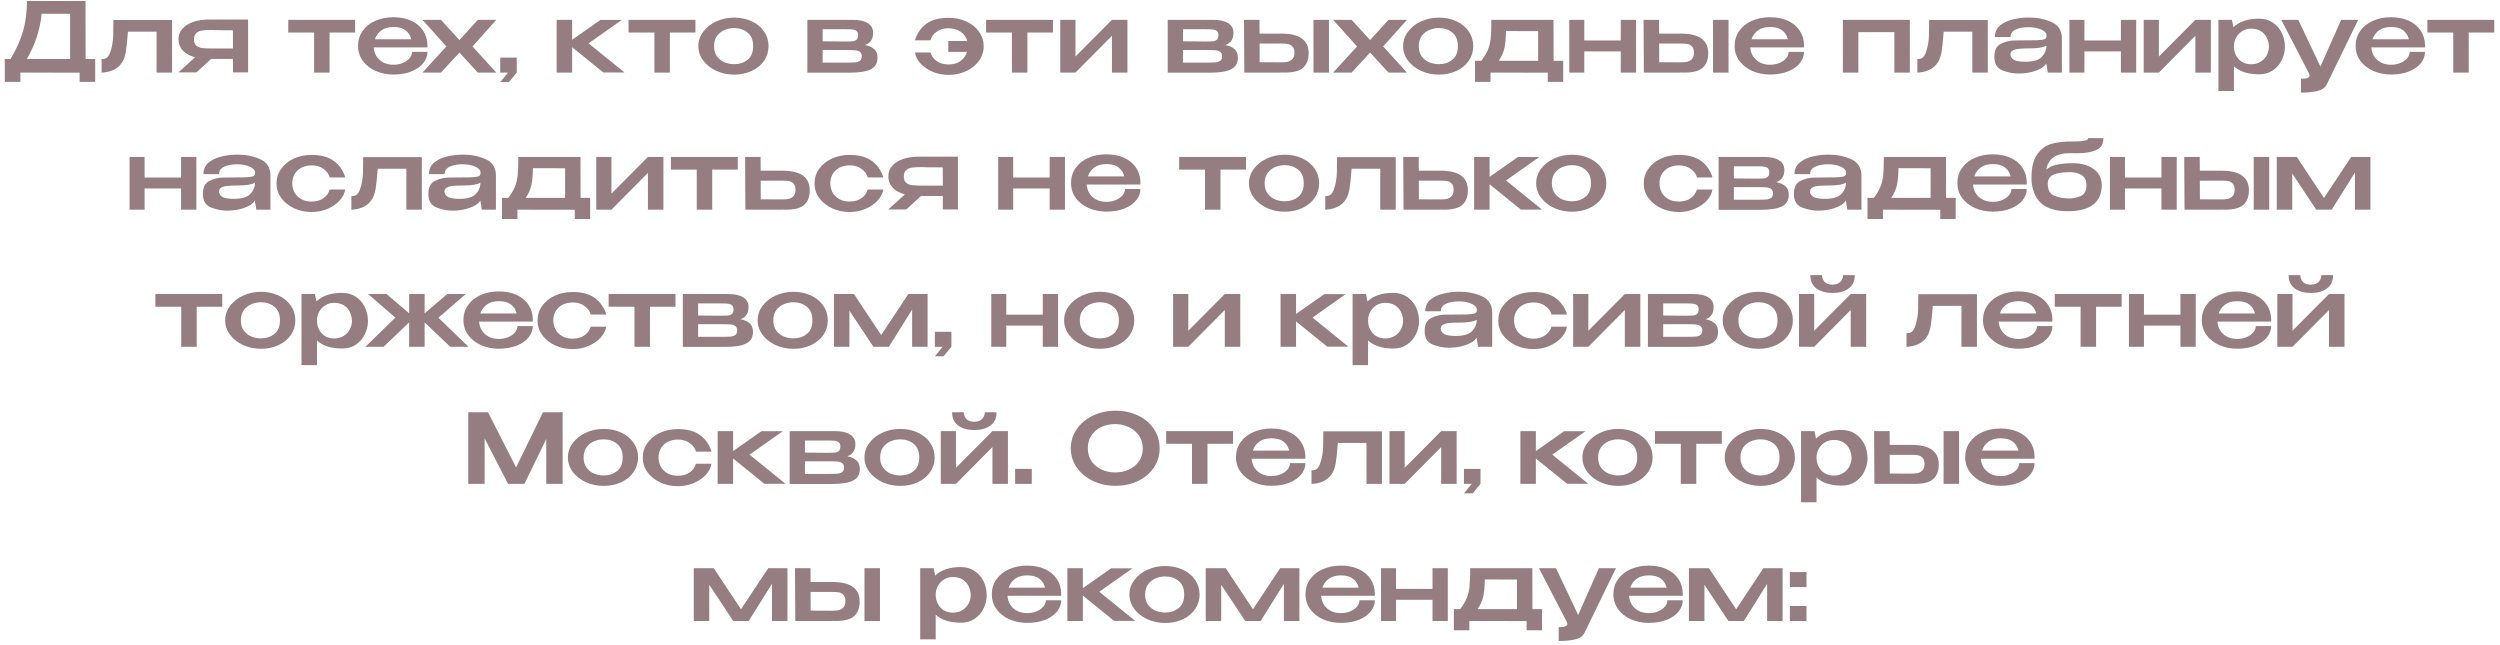 <?xml version="1.0" encoding="UTF-8"?> <svg xmlns="http://www.w3.org/2000/svg" width="310" height="80" viewBox="0 0 310 80" fill="none"><path d="M10.616 7.32H11.803V10.152H9.871V9.012L2.527 9V10.152H0.595V7.32H1.303C2.007 6.152 2.523 5.008 2.851 3.888C3.179 2.768 3.343 1.512 3.343 0.12H10.604L10.616 7.32ZM5.167 1.704C5.063 2.736 4.855 3.712 4.543 4.632C4.239 5.544 3.835 6.44 3.331 7.32H8.695V1.716L5.167 1.704ZM21.335 2.484V9H19.415V3.924H15.863C15.775 5.092 15.687 5.928 15.599 6.432C15.511 6.936 15.371 7.352 15.179 7.68C14.923 8.088 14.603 8.392 14.219 8.592C13.835 8.784 13.467 8.904 13.115 8.952C12.771 9 12.599 9.016 12.599 9V7.32C12.895 7.32 13.115 7.26 13.259 7.14C13.403 7.02 13.527 6.836 13.631 6.588C13.775 6.188 13.875 5.812 13.931 5.46C13.995 5.108 14.031 4.74 14.039 4.356C14.055 3.964 14.063 3.34 14.063 2.484H21.335ZM30.763 8.976H28.891V7.308H26.179L24.355 8.976H22.123L24.187 7.104C23.539 6.928 23.035 6.652 22.675 6.276C22.315 5.892 22.135 5.424 22.135 4.872V4.824C22.135 4.352 22.291 3.936 22.603 3.576C22.923 3.208 23.367 2.924 23.935 2.724C24.511 2.524 25.171 2.424 25.915 2.424H30.763V8.976ZM26.275 3.72C25.763 3.72 25.363 3.74 25.075 3.78C24.787 3.82 24.543 3.928 24.343 4.104C24.151 4.272 24.055 4.54 24.055 4.908C24.055 5.252 24.151 5.504 24.343 5.664C24.543 5.824 24.787 5.924 25.075 5.964C25.363 5.996 25.763 6.012 26.275 6.012H26.299H28.891L28.879 3.756C27.655 3.756 26.899 3.748 26.611 3.732C26.547 3.724 26.435 3.72 26.275 3.72ZM44.035 2.46V4.032H40.867V9H38.947V4.032H35.743V2.46H44.035ZM53.003 5.88H46.343C46.367 6.264 46.475 6.62 46.667 6.948C46.859 7.268 47.135 7.528 47.495 7.728C47.855 7.928 48.291 8.028 48.803 8.028C49.227 8.028 49.615 7.952 49.967 7.8C50.319 7.648 50.595 7.452 50.795 7.212C50.995 6.964 51.095 6.704 51.095 6.432H53.003C53.003 6.92 52.835 7.38 52.499 7.812C52.171 8.236 51.687 8.58 51.047 8.844C50.407 9.108 49.651 9.24 48.779 9.24C47.987 9.24 47.255 9.092 46.583 8.796C45.919 8.5 45.387 8.084 44.987 7.548C44.595 7.004 44.399 6.384 44.399 5.688C44.399 4.984 44.591 4.364 44.975 3.828C45.359 3.284 45.883 2.868 46.547 2.58C47.219 2.284 47.963 2.136 48.779 2.136C49.619 2.136 50.355 2.28 50.987 2.568C51.619 2.856 52.111 3.264 52.463 3.792C52.815 4.312 52.995 4.924 53.003 5.628V5.688H53.015H53.003V5.88ZM48.803 3.348C48.171 3.348 47.667 3.488 47.291 3.768C46.915 4.04 46.647 4.408 46.487 4.872H50.999C50.887 4.408 50.655 4.04 50.303 3.768C49.951 3.488 49.451 3.348 48.803 3.348ZM59.25 2.46H61.542L58.59 5.76L61.542 9H59.25L56.97 6.516L54.678 9H52.386L55.35 5.76L52.386 2.46H54.678L56.97 4.968L59.25 2.46ZM62.028 9V7.14H64.08V9L63.108 10.176H62.028L63 9H62.028ZM72.985 5.376L77.437 8.988H74.821L70.945 5.856V9H69.025V2.46H70.945V4.932L74.449 2.472H77.101L72.985 5.376ZM86.234 2.46V4.032H83.066V9H81.146V4.032H77.942V2.46H86.234ZM91.026 2.184C91.835 2.184 92.562 2.336 93.21 2.64C93.867 2.944 94.379 3.368 94.746 3.912C95.115 4.448 95.299 5.052 95.299 5.724C95.299 6.388 95.115 6.992 94.746 7.536C94.379 8.072 93.867 8.492 93.21 8.796C92.562 9.1 91.835 9.252 91.026 9.252C90.251 9.252 89.522 9.1 88.843 8.796C88.162 8.484 87.618 8.06 87.21 7.524C86.802 6.98 86.599 6.38 86.599 5.724C86.599 5.06 86.802 4.46 87.21 3.924C87.618 3.38 88.159 2.956 88.831 2.652C89.51 2.34 90.243 2.184 91.026 2.184ZM91.038 7.956C91.695 7.956 92.251 7.772 92.707 7.404C93.162 7.036 93.391 6.476 93.391 5.724C93.391 4.972 93.162 4.412 92.707 4.044C92.251 3.668 91.695 3.48 91.038 3.48C90.623 3.48 90.222 3.56 89.838 3.72C89.463 3.88 89.15 4.128 88.903 4.464C88.662 4.8 88.543 5.22 88.543 5.724C88.543 6.228 88.662 6.648 88.903 6.984C89.15 7.32 89.463 7.568 89.838 7.728C90.222 7.88 90.623 7.956 91.038 7.956ZM102.01 6.732C102.002 6.796 101.998 6.888 101.998 7.008L102.01 6.732ZM107.254 5.58C107.774 5.684 108.162 5.86 108.418 6.108C108.682 6.348 108.814 6.696 108.814 7.152V7.176C108.814 7.824 108.542 8.292 107.998 8.58C107.454 8.868 106.578 9.012 105.37 9.012H105.346H105.178H100.114V2.46H105.598H105.742C106.55 2.46 107.17 2.596 107.602 2.868C108.042 3.14 108.262 3.536 108.262 4.056V4.104C108.262 4.488 108.178 4.8 108.01 5.04C107.85 5.28 107.598 5.46 107.254 5.58ZM106.402 4.356C106.402 4.124 106.338 3.956 106.21 3.852C106.09 3.748 105.93 3.684 105.73 3.66C105.538 3.636 105.258 3.624 104.89 3.624H102.01V5.124L104.77 5.148H104.89C105.266 5.148 105.546 5.14 105.73 5.124C105.922 5.1 106.082 5.032 106.21 4.92C106.338 4.8 106.402 4.612 106.402 4.356ZM105.118 7.764C105.542 7.764 105.866 7.752 106.09 7.728C106.314 7.704 106.498 7.636 106.642 7.524C106.786 7.404 106.858 7.22 106.858 6.972C106.858 6.732 106.786 6.556 106.642 6.444C106.498 6.332 106.314 6.264 106.09 6.24C105.866 6.216 105.542 6.204 105.118 6.204H105.106H102.01V7.764H105.118ZM117.61 2.208C118.426 2.208 119.166 2.36 119.83 2.664C120.494 2.968 121.018 3.392 121.402 3.936C121.786 4.472 121.978 5.076 121.978 5.748C121.978 6.412 121.778 7.016 121.378 7.56C120.986 8.096 120.454 8.52 119.782 8.832C119.118 9.136 118.394 9.288 117.61 9.288C116.922 9.288 116.27 9.16 115.654 8.904C115.046 8.64 114.542 8.296 114.142 7.872C113.75 7.44 113.522 6.984 113.458 6.504H115.39C115.486 6.912 115.734 7.264 116.134 7.56C116.534 7.848 117.018 7.992 117.586 7.992C118.21 8 118.718 7.856 119.11 7.56C119.51 7.264 119.778 6.888 119.914 6.432H117.586V5.088H119.938C119.81 4.608 119.542 4.228 119.134 3.948C118.726 3.66 118.21 3.512 117.586 3.504C117.018 3.504 116.534 3.648 116.134 3.936C115.734 4.224 115.482 4.58 115.378 5.004H113.446C113.71 4.14 114.178 3.46 114.85 2.964C115.522 2.46 116.442 2.208 117.61 2.208ZM130.566 2.46V4.032H127.398V9H125.478V4.032H122.274V2.46H130.566ZM133.358 7.008L137.882 2.46H139.802V9H137.882V4.44L133.358 9H131.474V2.46H133.358V7.008ZM146.694 6.732C146.686 6.796 146.682 6.888 146.682 7.008L146.694 6.732ZM151.938 5.58C152.458 5.684 152.846 5.86 153.102 6.108C153.366 6.348 153.498 6.696 153.498 7.152V7.176C153.498 7.824 153.226 8.292 152.682 8.58C152.138 8.868 151.262 9.012 150.054 9.012H150.03H149.862H144.798V2.46H150.282H150.426C151.234 2.46 151.854 2.596 152.286 2.868C152.726 3.14 152.946 3.536 152.946 4.056V4.104C152.946 4.488 152.862 4.8 152.694 5.04C152.534 5.28 152.282 5.46 151.938 5.58ZM151.086 4.356C151.086 4.124 151.022 3.956 150.894 3.852C150.774 3.748 150.614 3.684 150.414 3.66C150.222 3.636 149.942 3.624 149.574 3.624H146.694V5.124L149.454 5.148H149.574C149.95 5.148 150.23 5.14 150.414 5.124C150.606 5.1 150.766 5.032 150.894 4.92C151.022 4.8 151.086 4.612 151.086 4.356ZM149.802 7.764C150.226 7.764 150.55 7.752 150.774 7.728C150.998 7.704 151.182 7.636 151.326 7.524C151.47 7.404 151.542 7.22 151.542 6.972C151.542 6.732 151.47 6.556 151.326 6.444C151.182 6.332 150.998 6.264 150.774 6.24C150.55 6.216 150.226 6.204 149.802 6.204H149.79H146.694V7.764H149.802ZM158.827 4.164C160.011 4.164 160.879 4.368 161.431 4.776C161.991 5.184 162.271 5.788 162.271 6.588V6.624C162.271 7.384 162.047 7.972 161.599 8.388C161.159 8.796 160.403 9 159.331 9C159.107 9 158.943 8.996 158.839 8.988V9H154.291L154.255 2.46H156.175L156.187 4.164H158.803H158.827ZM162.871 9V2.46H164.791V9H162.871ZM158.887 7.728C159.175 7.728 159.427 7.708 159.643 7.668C159.867 7.62 160.067 7.508 160.243 7.332C160.419 7.156 160.507 6.888 160.507 6.528C160.507 6.16 160.415 5.896 160.231 5.736C160.055 5.568 159.867 5.472 159.667 5.448C159.467 5.416 159.195 5.4 158.851 5.4H158.839H156.187L156.199 7.716C157.623 7.716 158.399 7.72 158.527 7.728C158.663 7.728 158.783 7.728 158.887 7.728ZM172.172 2.46H174.464L171.512 5.76L174.464 9H172.172L169.892 6.516L167.6 9H165.308L168.272 5.76L165.308 2.46H167.6L169.892 4.968L172.172 2.46ZM178.413 2.184C179.221 2.184 179.949 2.336 180.597 2.64C181.253 2.944 181.765 3.368 182.133 3.912C182.501 4.448 182.685 5.052 182.685 5.724C182.685 6.388 182.501 6.992 182.133 7.536C181.765 8.072 181.253 8.492 180.597 8.796C179.949 9.1 179.221 9.252 178.413 9.252C177.637 9.252 176.909 9.1 176.229 8.796C175.549 8.484 175.005 8.06 174.597 7.524C174.189 6.98 173.985 6.38 173.985 5.724C173.985 5.06 174.189 4.46 174.597 3.924C175.005 3.38 175.545 2.956 176.217 2.652C176.897 2.34 177.629 2.184 178.413 2.184ZM178.425 7.956C179.081 7.956 179.637 7.772 180.093 7.404C180.549 7.036 180.777 6.476 180.777 5.724C180.777 4.972 180.549 4.412 180.093 4.044C179.637 3.668 179.081 3.48 178.425 3.48C178.009 3.48 177.609 3.56 177.225 3.72C176.849 3.88 176.537 4.128 176.289 4.464C176.049 4.8 175.929 5.22 175.929 5.724C175.929 6.228 176.049 6.648 176.289 6.984C176.537 7.32 176.849 7.568 177.225 7.728C177.609 7.88 178.009 7.956 178.425 7.956ZM192.647 7.536H193.835V10.152H191.927V9.012L184.823 9V10.152H182.903V7.536H183.683C184.059 7.04 184.331 6.584 184.499 6.168C184.675 5.752 184.791 5.276 184.847 4.74C184.903 4.196 184.931 3.436 184.931 2.46H192.635L192.647 7.536ZM186.743 3.852C186.727 4.764 186.659 5.48 186.539 6C186.419 6.52 186.187 7.032 185.843 7.536H190.727V3.864L186.743 3.852ZM200.975 5.016V2.46H202.871V9H200.975V6.372H196.451V9H194.591V2.46H196.451V5.016H200.975ZM208.374 4.164C209.558 4.164 210.426 4.368 210.978 4.776C211.538 5.184 211.818 5.788 211.818 6.588V6.624C211.818 7.384 211.594 7.972 211.146 8.388C210.706 8.796 209.95 9 208.878 9C208.654 9 208.49 8.996 208.386 8.988V9H203.838L203.802 2.46H205.722L205.734 4.164H208.35H208.374ZM212.418 9V2.46H214.338V9H212.418ZM208.434 7.728C208.722 7.728 208.974 7.708 209.19 7.668C209.414 7.62 209.614 7.508 209.79 7.332C209.966 7.156 210.054 6.888 210.054 6.528C210.054 6.16 209.962 5.896 209.778 5.736C209.602 5.568 209.414 5.472 209.214 5.448C209.014 5.416 208.742 5.4 208.398 5.4H208.386H205.734L205.746 7.716C207.17 7.716 207.946 7.72 208.074 7.728C208.21 7.728 208.33 7.728 208.434 7.728ZM223.699 5.88H217.039C217.063 6.264 217.171 6.62 217.363 6.948C217.555 7.268 217.831 7.528 218.191 7.728C218.551 7.928 218.987 8.028 219.499 8.028C219.923 8.028 220.311 7.952 220.663 7.8C221.015 7.648 221.291 7.452 221.491 7.212C221.691 6.964 221.791 6.704 221.791 6.432H223.699C223.699 6.92 223.531 7.38 223.195 7.812C222.867 8.236 222.383 8.58 221.743 8.844C221.103 9.108 220.347 9.24 219.475 9.24C218.683 9.24 217.951 9.092 217.279 8.796C216.615 8.5 216.083 8.084 215.683 7.548C215.291 7.004 215.095 6.384 215.095 5.688C215.095 4.984 215.287 4.364 215.671 3.828C216.055 3.284 216.579 2.868 217.243 2.58C217.915 2.284 218.659 2.136 219.475 2.136C220.315 2.136 221.051 2.28 221.683 2.568C222.315 2.856 222.807 3.264 223.159 3.792C223.511 4.312 223.691 4.924 223.699 5.628V5.688H223.711H223.699V5.88ZM219.499 3.348C218.867 3.348 218.363 3.488 217.987 3.768C217.611 4.04 217.343 4.408 217.183 4.872H221.695C221.583 4.408 221.351 4.04 220.999 3.768C220.647 3.488 220.147 3.348 219.499 3.348ZM228.517 2.46H236.821V9H234.901V3.984H230.437V9H228.517V2.46ZM246.487 2.484V9H244.567V3.924H241.015C240.927 5.092 240.839 5.928 240.751 6.432C240.663 6.936 240.523 7.352 240.331 7.68C240.075 8.088 239.755 8.392 239.371 8.592C238.987 8.784 238.619 8.904 238.267 8.952C237.923 9 237.751 9.016 237.751 9V7.32C238.047 7.32 238.267 7.26 238.411 7.14C238.555 7.02 238.679 6.836 238.783 6.588C238.927 6.188 239.027 5.812 239.083 5.46C239.147 5.108 239.183 4.74 239.191 4.356C239.207 3.964 239.215 3.34 239.215 2.484H246.487ZM251.583 2.172C252.639 2.172 253.583 2.364 254.415 2.748C255.255 3.132 255.675 3.808 255.675 4.776V9H253.923L253.743 7.86C253.615 8.1 253.375 8.316 253.023 8.508C252.671 8.7 252.251 8.852 251.763 8.964C251.275 9.068 250.775 9.12 250.263 9.12C249.647 9.12 248.999 8.992 248.319 8.736C247.639 8.472 247.299 7.908 247.299 7.044C247.299 6.228 247.575 5.688 248.127 5.424C248.679 5.152 249.247 5.016 249.831 5.016C251.135 5.016 252.035 5.008 252.531 4.992C253.035 4.968 253.363 4.924 253.515 4.86C253.675 4.788 253.759 4.668 253.767 4.5V4.38C253.759 4.092 253.535 3.852 253.095 3.66C252.655 3.468 252.147 3.372 251.571 3.372C250.939 3.364 250.403 3.46 249.963 3.66C249.523 3.852 249.303 4.164 249.303 4.596H247.371C247.371 3.98 247.595 3.492 248.043 3.132C248.499 2.772 249.043 2.524 249.675 2.388C250.315 2.244 250.951 2.172 251.583 2.172ZM251.163 7.656C252.123 7.656 252.795 7.456 253.179 7.056C253.563 6.656 253.755 6.188 253.755 5.652C253.363 5.884 252.667 6 251.667 6C251.075 6 250.611 6.02 250.275 6.06C249.947 6.1 249.703 6.176 249.543 6.288C249.383 6.392 249.299 6.548 249.291 6.756C249.307 7.044 249.455 7.268 249.735 7.428C250.015 7.58 250.491 7.656 251.163 7.656ZM262.991 5.016V2.46H264.887V9H262.991V6.372H258.467V9H256.607V2.46H258.467V5.016H262.991ZM267.702 7.008L272.226 2.46H274.146V9H272.226V4.44L267.702 9H265.818V2.46H267.702V7.008ZM283.331 5.88C283.315 6.456 283.175 7 282.911 7.512C282.655 8.016 282.287 8.428 281.807 8.748C281.335 9.06 280.783 9.216 280.151 9.216C278.775 9.216 277.727 8.884 277.007 8.22V11.28H275.087V2.46H276.755L276.935 3.384C277.671 2.664 278.743 2.308 280.151 2.316C280.767 2.316 281.311 2.468 281.783 2.772C282.263 3.076 282.639 3.492 282.911 4.02C283.183 4.548 283.323 5.14 283.331 5.796V5.832V5.88ZM279.131 7.968C279.603 7.968 280.003 7.86 280.331 7.644C280.667 7.428 280.919 7.156 281.087 6.828C281.255 6.492 281.343 6.156 281.351 5.82C281.343 5.428 281.259 5.06 281.099 4.716C280.947 4.372 280.703 4.092 280.367 3.876C280.039 3.66 279.627 3.552 279.131 3.552C278.715 3.552 278.347 3.656 278.027 3.864C277.707 4.064 277.455 4.332 277.271 4.668C277.095 5.004 277.007 5.356 277.007 5.724V5.736C277.007 6.152 277.095 6.532 277.271 6.876C277.447 7.212 277.695 7.48 278.015 7.68C278.343 7.872 278.715 7.968 279.131 7.968ZM292.413 2.46L288.513 10.476C288.297 10.892 287.901 11.164 287.325 11.292C286.757 11.42 286.089 11.484 285.321 11.484V9.768C285.721 9.768 285.997 9.732 286.149 9.66C286.309 9.596 286.389 9.504 286.389 9.384C286.389 9.32 286.369 9.24 286.329 9.144C286.289 9.056 286.261 8.996 286.245 8.964L282.873 2.46H284.985L287.733 8.256L290.301 2.46H292.413ZM300.703 5.88H294.043C294.067 6.264 294.175 6.62 294.367 6.948C294.559 7.268 294.835 7.528 295.195 7.728C295.555 7.928 295.991 8.028 296.503 8.028C296.927 8.028 297.315 7.952 297.667 7.8C298.019 7.648 298.295 7.452 298.495 7.212C298.695 6.964 298.795 6.704 298.795 6.432H300.703C300.703 6.92 300.535 7.38 300.199 7.812C299.871 8.236 299.387 8.58 298.747 8.844C298.107 9.108 297.351 9.24 296.479 9.24C295.687 9.24 294.955 9.092 294.283 8.796C293.619 8.5 293.087 8.084 292.687 7.548C292.295 7.004 292.099 6.384 292.099 5.688C292.099 4.984 292.291 4.364 292.675 3.828C293.059 3.284 293.583 2.868 294.247 2.58C294.919 2.284 295.663 2.136 296.479 2.136C297.319 2.136 298.055 2.28 298.687 2.568C299.319 2.856 299.811 3.264 300.163 3.792C300.515 4.312 300.695 4.924 300.703 5.628V5.688H300.715H300.703V5.88ZM296.503 3.348C295.871 3.348 295.367 3.488 294.991 3.768C294.615 4.04 294.347 4.408 294.187 4.872H298.699C298.587 4.408 298.355 4.04 298.003 3.768C297.651 3.488 297.151 3.348 296.503 3.348ZM309.289 2.46V4.032H306.121V9H304.201V4.032H300.997V2.46H309.289ZM22.452 22.016V19.46H24.348V26H22.452V23.372H17.928V26H16.068V19.46H17.928V22.016H22.452ZM29.442 19.172C30.498 19.172 31.442 19.364 32.275 19.748C33.114 20.132 33.535 20.808 33.535 21.776V26H31.782L31.602 24.86C31.474 25.1 31.235 25.316 30.883 25.508C30.53 25.7 30.11 25.852 29.622 25.964C29.134 26.068 28.634 26.12 28.122 26.12C27.506 26.12 26.858 25.992 26.178 25.736C25.498 25.472 25.159 24.908 25.159 24.044C25.159 23.228 25.434 22.688 25.986 22.424C26.538 22.152 27.107 22.016 27.691 22.016C28.994 22.016 29.895 22.008 30.39 21.992C30.895 21.968 31.223 21.924 31.375 21.86C31.535 21.788 31.619 21.668 31.627 21.5V21.38C31.619 21.092 31.395 20.852 30.954 20.66C30.515 20.468 30.006 20.372 29.43 20.372C28.799 20.364 28.262 20.46 27.823 20.66C27.383 20.852 27.163 21.164 27.163 21.596H25.23C25.23 20.98 25.454 20.492 25.902 20.132C26.358 19.772 26.902 19.524 27.535 19.388C28.174 19.244 28.811 19.172 29.442 19.172ZM29.023 24.656C29.983 24.656 30.654 24.456 31.038 24.056C31.422 23.656 31.614 23.188 31.614 22.652C31.223 22.884 30.526 23 29.526 23C28.934 23 28.471 23.02 28.134 23.06C27.806 23.1 27.562 23.176 27.402 23.288C27.242 23.392 27.159 23.548 27.151 23.756C27.166 24.044 27.314 24.268 27.595 24.428C27.875 24.58 28.351 24.656 29.023 24.656ZM34.286 22.748C34.286 22.076 34.478 21.472 34.862 20.936C35.246 20.392 35.77 19.968 36.434 19.664C37.098 19.36 37.834 19.208 38.642 19.208C39.81 19.208 40.73 19.46 41.402 19.964C42.082 20.46 42.554 21.14 42.818 22.004H40.886C40.782 21.588 40.526 21.236 40.118 20.948C39.718 20.652 39.238 20.504 38.678 20.504C37.918 20.512 37.322 20.724 36.89 21.14C36.458 21.556 36.242 22.092 36.242 22.748C36.242 23.124 36.33 23.488 36.506 23.84C36.69 24.184 36.966 24.464 37.334 24.68C37.702 24.896 38.15 25 38.678 24.992C39.246 24.992 39.73 24.848 40.13 24.56C40.53 24.264 40.778 23.912 40.874 23.504H42.806C42.734 23.984 42.502 24.44 42.11 24.872C41.718 25.296 41.214 25.64 40.598 25.904C39.99 26.16 39.338 26.288 38.642 26.288C37.858 26.288 37.134 26.136 36.47 25.832C35.806 25.52 35.274 25.096 34.874 24.56C34.482 24.016 34.286 23.412 34.286 22.748ZM52.307 19.484V26H50.388V20.924H46.836C46.748 22.092 46.66 22.928 46.572 23.432C46.483 23.936 46.343 24.352 46.151 24.68C45.895 25.088 45.575 25.392 45.191 25.592C44.807 25.784 44.44 25.904 44.087 25.952C43.743 26 43.572 26.016 43.572 26V24.32C43.867 24.32 44.087 24.26 44.231 24.14C44.376 24.02 44.499 23.836 44.603 23.588C44.748 23.188 44.847 22.812 44.904 22.46C44.968 22.108 45.004 21.74 45.011 21.356C45.028 20.964 45.035 20.34 45.035 19.484H52.307ZM57.404 19.172C58.459 19.172 59.404 19.364 60.236 19.748C61.075 20.132 61.495 20.808 61.495 21.776V26H59.743L59.563 24.86C59.435 25.1 59.196 25.316 58.843 25.508C58.492 25.7 58.072 25.852 57.584 25.964C57.096 26.068 56.596 26.12 56.084 26.12C55.468 26.12 54.819 25.992 54.139 25.736C53.459 25.472 53.12 24.908 53.12 24.044C53.12 23.228 53.395 22.688 53.947 22.424C54.499 22.152 55.068 22.016 55.651 22.016C56.956 22.016 57.855 22.008 58.352 21.992C58.855 21.968 59.184 21.924 59.336 21.86C59.495 21.788 59.58 21.668 59.587 21.5V21.38C59.58 21.092 59.355 20.852 58.916 20.66C58.475 20.468 57.968 20.372 57.392 20.372C56.76 20.364 56.224 20.46 55.783 20.66C55.343 20.852 55.123 21.164 55.123 21.596H53.191C53.191 20.98 53.416 20.492 53.864 20.132C54.319 19.772 54.864 19.524 55.495 19.388C56.136 19.244 56.772 19.172 57.404 19.172ZM56.983 24.656C57.944 24.656 58.615 24.456 58.999 24.056C59.383 23.656 59.575 23.188 59.575 22.652C59.184 22.884 58.487 23 57.487 23C56.895 23 56.431 23.02 56.096 23.06C55.767 23.1 55.523 23.176 55.364 23.288C55.203 23.392 55.12 23.548 55.111 23.756C55.127 24.044 55.276 24.268 55.556 24.428C55.836 24.58 56.312 24.656 56.983 24.656ZM71.991 24.536H73.179V27.152H71.271V26.012L64.167 26V27.152H62.247V24.536H63.027C63.403 24.04 63.675 23.584 63.843 23.168C64.019 22.752 64.135 22.276 64.191 21.74C64.247 21.196 64.275 20.436 64.275 19.46H71.979L71.991 24.536ZM66.087 20.852C66.071 21.764 66.003 22.48 65.883 23C65.763 23.52 65.531 24.032 65.187 24.536H70.071V20.864L66.087 20.852ZM75.819 24.008L80.343 19.46H82.263V26H80.343V21.44L75.819 26H73.935V19.46H75.819V24.008ZM91.484 19.46V21.032H88.316V26H86.396V21.032H83.192V19.46H91.484ZM96.964 21.164C98.148 21.164 99.016 21.368 99.568 21.776C100.128 22.184 100.408 22.788 100.408 23.588V23.624C100.408 24.384 100.184 24.972 99.736 25.388C99.296 25.796 98.54 26 97.468 26C97.244 26 97.08 25.996 96.976 25.988V26H92.428L92.392 19.46H94.312L94.324 21.164H96.94H96.964ZM97.024 24.728C97.312 24.728 97.564 24.708 97.78 24.668C98.004 24.62 98.204 24.508 98.38 24.332C98.556 24.156 98.644 23.888 98.644 23.528C98.644 23.16 98.552 22.896 98.368 22.736C98.192 22.568 98.004 22.472 97.804 22.448C97.604 22.416 97.332 22.4 96.988 22.4H96.976H94.324L94.336 24.716C95.76 24.716 96.536 24.72 96.664 24.728C96.8 24.728 96.92 24.728 97.024 24.728ZM101.001 22.748C101.001 22.076 101.193 21.472 101.577 20.936C101.961 20.392 102.485 19.968 103.149 19.664C103.813 19.36 104.549 19.208 105.357 19.208C106.525 19.208 107.445 19.46 108.117 19.964C108.797 20.46 109.269 21.14 109.533 22.004H107.601C107.497 21.588 107.241 21.236 106.833 20.948C106.433 20.652 105.953 20.504 105.393 20.504C104.633 20.512 104.037 20.724 103.605 21.14C103.173 21.556 102.957 22.092 102.957 22.748C102.957 23.124 103.045 23.488 103.221 23.84C103.405 24.184 103.681 24.464 104.049 24.68C104.417 24.896 104.865 25 105.393 24.992C105.961 24.992 106.445 24.848 106.845 24.56C107.245 24.264 107.493 23.912 107.589 23.504H109.521C109.449 23.984 109.217 24.44 108.825 24.872C108.433 25.296 107.929 25.64 107.313 25.904C106.705 26.16 106.053 26.288 105.357 26.288C104.573 26.288 103.849 26.136 103.185 25.832C102.521 25.52 101.989 25.096 101.589 24.56C101.197 24.016 101.001 23.412 101.001 22.748ZM118.782 25.976H116.91V24.308H114.198L112.374 25.976H110.142L112.206 24.104C111.558 23.928 111.054 23.652 110.694 23.276C110.334 22.892 110.154 22.424 110.154 21.872V21.824C110.154 21.352 110.31 20.936 110.622 20.576C110.942 20.208 111.386 19.924 111.954 19.724C112.53 19.524 113.19 19.424 113.934 19.424H118.782V25.976ZM114.294 20.72C113.782 20.72 113.382 20.74 113.094 20.78C112.806 20.82 112.562 20.928 112.362 21.104C112.17 21.272 112.074 21.54 112.074 21.908C112.074 22.252 112.17 22.504 112.362 22.664C112.562 22.824 112.806 22.924 113.094 22.964C113.382 22.996 113.782 23.012 114.294 23.012H114.318H116.91L116.898 20.756C115.674 20.756 114.918 20.748 114.63 20.732C114.566 20.724 114.454 20.72 114.294 20.72ZM130.159 22.016V19.46H132.055V26H130.159V23.372H125.635V26H123.775V19.46H125.635V22.016H130.159ZM141.41 22.88H134.75C134.774 23.264 134.882 23.62 135.074 23.948C135.266 24.268 135.542 24.528 135.902 24.728C136.262 24.928 136.698 25.028 137.21 25.028C137.634 25.028 138.022 24.952 138.374 24.8C138.726 24.648 139.002 24.452 139.202 24.212C139.402 23.964 139.502 23.704 139.502 23.432H141.41C141.41 23.92 141.242 24.38 140.906 24.812C140.578 25.236 140.094 25.58 139.454 25.844C138.814 26.108 138.058 26.24 137.186 26.24C136.394 26.24 135.662 26.092 134.99 25.796C134.326 25.5 133.794 25.084 133.394 24.548C133.002 24.004 132.806 23.384 132.806 22.688C132.806 21.984 132.998 21.364 133.382 20.828C133.766 20.284 134.29 19.868 134.954 19.58C135.626 19.284 136.37 19.136 137.186 19.136C138.026 19.136 138.762 19.28 139.394 19.568C140.026 19.856 140.518 20.264 140.87 20.792C141.222 21.312 141.402 21.924 141.41 22.628V22.688H141.422H141.41V22.88ZM137.21 20.348C136.578 20.348 136.074 20.488 135.698 20.768C135.322 21.04 135.054 21.408 134.894 21.872H139.406C139.294 21.408 139.062 21.04 138.71 20.768C138.358 20.488 137.858 20.348 137.21 20.348ZM154.508 19.46V21.032H151.34V26H149.42V21.032H146.216V19.46H154.508ZM159.3 19.184C160.108 19.184 160.836 19.336 161.484 19.64C162.14 19.944 162.652 20.368 163.02 20.912C163.388 21.448 163.572 22.052 163.572 22.724C163.572 23.388 163.388 23.992 163.02 24.536C162.652 25.072 162.14 25.492 161.484 25.796C160.836 26.1 160.108 26.252 159.3 26.252C158.524 26.252 157.796 26.1 157.116 25.796C156.436 25.484 155.892 25.06 155.484 24.524C155.076 23.98 154.872 23.38 154.872 22.724C154.872 22.06 155.076 21.46 155.484 20.924C155.892 20.38 156.432 19.956 157.104 19.652C157.784 19.34 158.516 19.184 159.3 19.184ZM159.312 24.956C159.968 24.956 160.524 24.772 160.98 24.404C161.436 24.036 161.664 23.476 161.664 22.724C161.664 21.972 161.436 21.412 160.98 21.044C160.524 20.668 159.968 20.48 159.312 20.48C158.896 20.48 158.496 20.56 158.112 20.72C157.736 20.88 157.424 21.128 157.176 21.464C156.936 21.8 156.816 22.22 156.816 22.724C156.816 23.228 156.936 23.648 157.176 23.984C157.424 24.32 157.736 24.568 158.112 24.728C158.496 24.88 158.896 24.956 159.312 24.956ZM173.069 19.484V26H171.149V20.924H167.597C167.509 22.092 167.421 22.928 167.333 23.432C167.245 23.936 167.105 24.352 166.913 24.68C166.657 25.088 166.337 25.392 165.953 25.592C165.569 25.784 165.201 25.904 164.849 25.952C164.505 26 164.333 26.016 164.333 26V24.32C164.629 24.32 164.849 24.26 164.993 24.14C165.137 24.02 165.261 23.836 165.365 23.588C165.509 23.188 165.609 22.812 165.665 22.46C165.729 22.108 165.765 21.74 165.773 21.356C165.789 20.964 165.797 20.34 165.797 19.484H173.069ZM178.573 21.164C179.757 21.164 180.625 21.368 181.177 21.776C181.737 22.184 182.017 22.788 182.017 23.588V23.624C182.017 24.384 181.793 24.972 181.345 25.388C180.905 25.796 180.149 26 179.077 26C178.853 26 178.689 25.996 178.585 25.988V26H174.037L174.001 19.46H175.921L175.933 21.164H178.549H178.573ZM178.633 24.728C178.921 24.728 179.173 24.708 179.389 24.668C179.613 24.62 179.813 24.508 179.989 24.332C180.165 24.156 180.253 23.888 180.253 23.528C180.253 23.16 180.161 22.896 179.977 22.736C179.801 22.568 179.613 22.472 179.413 22.448C179.213 22.416 178.941 22.4 178.597 22.4H178.585H175.933L175.945 24.716C177.369 24.716 178.145 24.72 178.273 24.728C178.409 24.728 178.529 24.728 178.633 24.728ZM186.75 22.376L191.202 25.988H188.586L184.71 22.856V26H182.79V19.46H184.71V21.932L188.214 19.472H190.866L186.75 22.376ZM194.913 19.184C195.721 19.184 196.449 19.336 197.097 19.64C197.753 19.944 198.265 20.368 198.633 20.912C199.001 21.448 199.185 22.052 199.185 22.724C199.185 23.388 199.001 23.992 198.633 24.536C198.265 25.072 197.753 25.492 197.097 25.796C196.449 26.1 195.721 26.252 194.913 26.252C194.137 26.252 193.409 26.1 192.729 25.796C192.049 25.484 191.505 25.06 191.097 24.524C190.689 23.98 190.485 23.38 190.485 22.724C190.485 22.06 190.689 21.46 191.097 20.924C191.505 20.38 192.045 19.956 192.717 19.652C193.397 19.34 194.129 19.184 194.913 19.184ZM194.925 24.956C195.581 24.956 196.137 24.772 196.593 24.404C197.049 24.036 197.277 23.476 197.277 22.724C197.277 21.972 197.049 21.412 196.593 21.044C196.137 20.668 195.581 20.48 194.925 20.48C194.509 20.48 194.109 20.56 193.725 20.72C193.349 20.88 193.037 21.128 192.789 21.464C192.549 21.8 192.429 22.22 192.429 22.724C192.429 23.228 192.549 23.648 192.789 23.984C193.037 24.32 193.349 24.568 193.725 24.728C194.109 24.88 194.509 24.956 194.925 24.956ZM203.821 22.748C203.821 22.076 204.013 21.472 204.397 20.936C204.781 20.392 205.305 19.968 205.969 19.664C206.633 19.36 207.369 19.208 208.177 19.208C209.345 19.208 210.265 19.46 210.937 19.964C211.617 20.46 212.089 21.14 212.353 22.004H210.421C210.317 21.588 210.061 21.236 209.653 20.948C209.253 20.652 208.773 20.504 208.213 20.504C207.453 20.512 206.857 20.724 206.425 21.14C205.993 21.556 205.777 22.092 205.777 22.748C205.777 23.124 205.865 23.488 206.041 23.84C206.225 24.184 206.501 24.464 206.869 24.68C207.237 24.896 207.685 25 208.213 24.992C208.781 24.992 209.265 24.848 209.665 24.56C210.065 24.264 210.313 23.912 210.409 23.504H212.341C212.269 23.984 212.037 24.44 211.645 24.872C211.253 25.296 210.749 25.64 210.133 25.904C209.525 26.16 208.873 26.288 208.177 26.288C207.393 26.288 206.669 26.136 206.005 25.832C205.341 25.52 204.809 25.096 204.409 24.56C204.017 24.016 203.821 23.412 203.821 22.748ZM215.003 23.732C214.995 23.796 214.991 23.888 214.991 24.008L215.003 23.732ZM220.247 22.58C220.767 22.684 221.155 22.86 221.411 23.108C221.675 23.348 221.807 23.696 221.807 24.152V24.176C221.807 24.824 221.535 25.292 220.991 25.58C220.447 25.868 219.571 26.012 218.363 26.012H218.339H218.171H213.107V19.46H218.591H218.735C219.543 19.46 220.163 19.596 220.595 19.868C221.035 20.14 221.255 20.536 221.255 21.056V21.104C221.255 21.488 221.171 21.8 221.003 22.04C220.843 22.28 220.591 22.46 220.247 22.58ZM219.395 21.356C219.395 21.124 219.331 20.956 219.203 20.852C219.083 20.748 218.923 20.684 218.723 20.66C218.531 20.636 218.251 20.624 217.883 20.624H215.003V22.124L217.763 22.148H217.883C218.259 22.148 218.539 22.14 218.723 22.124C218.915 22.1 219.075 22.032 219.203 21.92C219.331 21.8 219.395 21.612 219.395 21.356ZM218.111 24.764C218.535 24.764 218.859 24.752 219.083 24.728C219.307 24.704 219.491 24.636 219.635 24.524C219.779 24.404 219.851 24.22 219.851 23.972C219.851 23.732 219.779 23.556 219.635 23.444C219.491 23.332 219.307 23.264 219.083 23.24C218.859 23.216 218.535 23.204 218.111 23.204H218.099H215.003V24.764H218.111ZM226.728 19.172C227.784 19.172 228.728 19.364 229.56 19.748C230.4 20.132 230.82 20.808 230.82 21.776V26H229.068L228.888 24.86C228.76 25.1 228.52 25.316 228.168 25.508C227.816 25.7 227.396 25.852 226.908 25.964C226.42 26.068 225.92 26.12 225.408 26.12C224.792 26.12 224.144 25.992 223.464 25.736C222.784 25.472 222.444 24.908 222.444 24.044C222.444 23.228 222.72 22.688 223.272 22.424C223.824 22.152 224.392 22.016 224.976 22.016C226.28 22.016 227.18 22.008 227.676 21.992C228.18 21.968 228.508 21.924 228.66 21.86C228.82 21.788 228.904 21.668 228.912 21.5V21.38C228.904 21.092 228.68 20.852 228.24 20.66C227.8 20.468 227.292 20.372 226.716 20.372C226.084 20.364 225.548 20.46 225.108 20.66C224.668 20.852 224.448 21.164 224.448 21.596H222.516C222.516 20.98 222.74 20.492 223.188 20.132C223.644 19.772 224.188 19.524 224.82 19.388C225.46 19.244 226.096 19.172 226.728 19.172ZM226.308 24.656C227.268 24.656 227.94 24.456 228.324 24.056C228.708 23.656 228.9 23.188 228.9 22.652C228.508 22.884 227.812 23 226.812 23C226.22 23 225.756 23.02 225.42 23.06C225.092 23.1 224.848 23.176 224.688 23.288C224.528 23.392 224.444 23.548 224.436 23.756C224.452 24.044 224.6 24.268 224.88 24.428C225.16 24.58 225.636 24.656 226.308 24.656ZM241.315 24.536H242.503V27.152H240.595V26.012L233.491 26V27.152H231.571V24.536H232.351C232.727 24.04 232.999 23.584 233.167 23.168C233.343 22.752 233.459 22.276 233.515 21.74C233.571 21.196 233.599 20.436 233.599 19.46H241.303L241.315 24.536ZM235.411 20.852C235.395 21.764 235.327 22.48 235.207 23C235.087 23.52 234.855 24.032 234.511 24.536H239.395V20.864L235.411 20.852ZM251.32 22.88H244.66C244.684 23.264 244.792 23.62 244.984 23.948C245.176 24.268 245.452 24.528 245.812 24.728C246.172 24.928 246.608 25.028 247.12 25.028C247.544 25.028 247.932 24.952 248.284 24.8C248.636 24.648 248.912 24.452 249.112 24.212C249.312 23.964 249.412 23.704 249.412 23.432H251.32C251.32 23.92 251.152 24.38 250.816 24.812C250.488 25.236 250.004 25.58 249.364 25.844C248.724 26.108 247.968 26.24 247.096 26.24C246.304 26.24 245.572 26.092 244.9 25.796C244.236 25.5 243.704 25.084 243.304 24.548C242.912 24.004 242.716 23.384 242.716 22.688C242.716 21.984 242.908 21.364 243.292 20.828C243.676 20.284 244.2 19.868 244.864 19.58C245.536 19.284 246.28 19.136 247.096 19.136C247.936 19.136 248.672 19.28 249.304 19.568C249.936 19.856 250.428 20.264 250.78 20.792C251.132 21.312 251.312 21.924 251.32 22.628V22.688H251.332H251.32V22.88ZM247.12 20.348C246.488 20.348 245.984 20.488 245.608 20.768C245.232 21.04 244.964 21.408 244.804 21.872H249.316C249.204 21.408 248.972 21.04 248.62 20.768C248.268 20.488 247.768 20.348 247.12 20.348ZM260.615 22.976V22.988C260.607 24.076 260.235 24.884 259.499 25.412C258.763 25.932 257.739 26.192 256.427 26.192C255.083 26.192 254.035 25.912 253.283 25.352C252.531 24.784 252.075 23.86 251.915 22.58C251.907 22.452 251.903 22.268 251.903 22.028C251.903 20.724 252.151 19.744 252.647 19.088C253.143 18.424 253.743 18 254.447 17.816C255.151 17.632 255.975 17.54 256.919 17.54H256.943C257.287 17.556 257.703 17.54 258.191 17.492C258.687 17.444 258.935 17.32 258.935 17.12L260.819 17.132C260.819 17.884 260.507 18.384 259.883 18.632C259.267 18.88 258.507 19.004 257.603 19.004L256.655 18.992C254.943 18.992 253.971 19.672 253.739 21.032C254.115 20.712 254.583 20.5 255.143 20.396C255.711 20.292 256.343 20.24 257.039 20.24C258.111 20.24 258.971 20.48 259.619 20.96C260.275 21.432 260.607 22.1 260.615 22.964V22.976ZM256.595 24.608C257.107 24.608 257.587 24.504 258.035 24.296C258.491 24.08 258.719 23.644 258.719 22.988C258.719 22.38 258.515 21.952 258.107 21.704C257.699 21.456 257.195 21.336 256.595 21.344C255.611 21.36 254.919 21.484 254.519 21.716C254.119 21.94 253.919 22.292 253.919 22.772C253.919 23.548 254.191 24.048 254.735 24.272C255.279 24.496 255.899 24.608 256.595 24.608ZM268.018 22.016V19.46H269.914V26H268.018V23.372H263.494V26H261.634V19.46H263.494V22.016H268.018ZM275.417 21.164C276.601 21.164 277.469 21.368 278.021 21.776C278.581 22.184 278.861 22.788 278.861 23.588V23.624C278.861 24.384 278.637 24.972 278.189 25.388C277.749 25.796 276.993 26 275.921 26C275.697 26 275.533 25.996 275.429 25.988V26H270.881L270.845 19.46H272.765L272.777 21.164H275.393H275.417ZM279.461 26V19.46H281.381V26H279.461ZM275.477 24.728C275.765 24.728 276.017 24.708 276.233 24.668C276.457 24.62 276.657 24.508 276.833 24.332C277.009 24.156 277.097 23.888 277.097 23.528C277.097 23.16 277.005 22.896 276.821 22.736C276.645 22.568 276.457 22.472 276.257 22.448C276.057 22.416 275.785 22.4 275.441 22.4H275.429H272.777L272.789 24.716C274.213 24.716 274.989 24.72 275.117 24.728C275.253 24.728 275.373 24.728 275.477 24.728ZM293.934 19.46V26H292.014V21.392L289.134 26H287.214L284.238 21.512V26H282.318V19.46H284.802L288.174 24.548L291.546 19.46H293.934ZM27.558 36.46V38.032H24.39V43H22.471V38.032H19.267V36.46H27.558ZM32.351 36.184C33.159 36.184 33.887 36.336 34.535 36.64C35.191 36.944 35.703 37.368 36.071 37.912C36.439 38.448 36.623 39.052 36.623 39.724C36.623 40.388 36.439 40.992 36.071 41.536C35.703 42.072 35.191 42.492 34.535 42.796C33.887 43.1 33.159 43.252 32.351 43.252C31.575 43.252 30.847 43.1 30.167 42.796C29.487 42.484 28.943 42.06 28.535 41.524C28.127 40.98 27.923 40.38 27.923 39.724C27.923 39.06 28.127 38.46 28.535 37.924C28.943 37.38 29.483 36.956 30.155 36.652C30.835 36.34 31.567 36.184 32.351 36.184ZM32.363 41.956C33.019 41.956 33.575 41.772 34.031 41.404C34.487 41.036 34.715 40.476 34.715 39.724C34.715 38.972 34.487 38.412 34.031 38.044C33.575 37.668 33.019 37.48 32.363 37.48C31.947 37.48 31.547 37.56 31.163 37.72C30.787 37.88 30.475 38.128 30.227 38.464C29.987 38.8 29.867 39.22 29.867 39.724C29.867 40.228 29.987 40.648 30.227 40.984C30.475 41.32 30.787 41.568 31.163 41.728C31.547 41.88 31.947 41.956 32.363 41.956ZM45.628 39.88C45.612 40.456 45.472 41 45.208 41.512C44.952 42.016 44.584 42.428 44.104 42.748C43.632 43.06 43.08 43.216 42.448 43.216C41.072 43.216 40.024 42.884 39.304 42.22V45.28H37.384V36.46H39.052L39.232 37.384C39.968 36.664 41.04 36.308 42.448 36.316C43.064 36.316 43.608 36.468 44.08 36.772C44.56 37.076 44.936 37.492 45.208 38.02C45.48 38.548 45.62 39.14 45.628 39.796V39.832V39.88ZM41.428 41.968C41.9 41.968 42.3 41.86 42.628 41.644C42.964 41.428 43.216 41.156 43.384 40.828C43.552 40.492 43.64 40.156 43.648 39.82C43.64 39.428 43.556 39.06 43.396 38.716C43.244 38.372 43 38.092 42.664 37.876C42.336 37.66 41.924 37.552 41.428 37.552C41.012 37.552 40.644 37.656 40.324 37.864C40.004 38.064 39.752 38.332 39.568 38.668C39.392 39.004 39.304 39.356 39.304 39.724V39.736C39.304 40.152 39.392 40.532 39.568 40.876C39.744 41.212 39.992 41.48 40.312 41.68C40.64 41.872 41.012 41.968 41.428 41.968ZM54.368 39.4L58.088 43H55.832L52.652 39.976V43H50.732V39.976L47.564 43H45.308L49.028 39.388L45.644 36.46H47.936L50.732 38.848V36.46H52.652V38.86L55.46 36.46H57.752L54.368 39.4ZM66.07 39.88H59.41C59.434 40.264 59.542 40.62 59.734 40.948C59.926 41.268 60.202 41.528 60.562 41.728C60.922 41.928 61.358 42.028 61.87 42.028C62.294 42.028 62.682 41.952 63.034 41.8C63.386 41.648 63.662 41.452 63.862 41.212C64.062 40.964 64.162 40.704 64.162 40.432H66.07C66.07 40.92 65.902 41.38 65.566 41.812C65.238 42.236 64.754 42.58 64.114 42.844C63.474 43.108 62.718 43.24 61.846 43.24C61.054 43.24 60.322 43.092 59.65 42.796C58.986 42.5 58.454 42.084 58.054 41.548C57.662 41.004 57.466 40.384 57.466 39.688C57.466 38.984 57.658 38.364 58.042 37.828C58.426 37.284 58.95 36.868 59.614 36.58C60.286 36.284 61.03 36.136 61.846 36.136C62.686 36.136 63.422 36.28 64.054 36.568C64.686 36.856 65.178 37.264 65.53 37.792C65.882 38.312 66.062 38.924 66.07 39.628V39.688H66.082H66.07V39.88ZM61.87 37.348C61.238 37.348 60.734 37.488 60.358 37.768C59.982 38.04 59.714 38.408 59.554 38.872H64.066C63.954 38.408 63.722 38.04 63.37 37.768C63.018 37.488 62.518 37.348 61.87 37.348ZM66.653 39.748C66.653 39.076 66.845 38.472 67.229 37.936C67.613 37.392 68.137 36.968 68.801 36.664C69.465 36.36 70.201 36.208 71.009 36.208C72.177 36.208 73.097 36.46 73.769 36.964C74.449 37.46 74.921 38.14 75.185 39.004H73.253C73.149 38.588 72.893 38.236 72.485 37.948C72.085 37.652 71.605 37.504 71.045 37.504C70.285 37.512 69.689 37.724 69.257 38.14C68.825 38.556 68.609 39.092 68.609 39.748C68.609 40.124 68.697 40.488 68.873 40.84C69.057 41.184 69.333 41.464 69.701 41.68C70.069 41.896 70.517 42 71.045 41.992C71.613 41.992 72.097 41.848 72.497 41.56C72.897 41.264 73.145 40.912 73.241 40.504H75.173C75.101 40.984 74.869 41.44 74.477 41.872C74.085 42.296 73.581 42.64 72.965 42.904C72.357 43.16 71.705 43.288 71.009 43.288C70.225 43.288 69.501 43.136 68.837 42.832C68.173 42.52 67.641 42.096 67.241 41.56C66.849 41.016 66.653 40.412 66.653 39.748ZM83.762 36.46V38.032H80.594V43H78.674V38.032H75.47V36.46H83.762ZM86.565 40.732C86.557 40.796 86.553 40.888 86.553 41.008L86.565 40.732ZM91.809 39.58C92.329 39.684 92.717 39.86 92.973 40.108C93.237 40.348 93.369 40.696 93.369 41.152V41.176C93.369 41.824 93.097 42.292 92.553 42.58C92.009 42.868 91.133 43.012 89.925 43.012H89.901H89.733H84.669V36.46H90.153H90.297C91.105 36.46 91.725 36.596 92.157 36.868C92.597 37.14 92.817 37.536 92.817 38.056V38.104C92.817 38.488 92.733 38.8 92.565 39.04C92.405 39.28 92.153 39.46 91.809 39.58ZM90.957 38.356C90.957 38.124 90.893 37.956 90.765 37.852C90.645 37.748 90.485 37.684 90.285 37.66C90.093 37.636 89.813 37.624 89.445 37.624H86.565V39.124L89.325 39.148H89.445C89.821 39.148 90.101 39.14 90.285 39.124C90.477 39.1 90.637 39.032 90.765 38.92C90.893 38.8 90.957 38.612 90.957 38.356ZM89.673 41.764C90.097 41.764 90.421 41.752 90.645 41.728C90.869 41.704 91.053 41.636 91.197 41.524C91.341 41.404 91.413 41.22 91.413 40.972C91.413 40.732 91.341 40.556 91.197 40.444C91.053 40.332 90.869 40.264 90.645 40.24C90.421 40.216 90.097 40.204 89.673 40.204H89.661H86.565V41.764H89.673ZM98.374 36.184C99.182 36.184 99.91 36.336 100.558 36.64C101.214 36.944 101.726 37.368 102.094 37.912C102.462 38.448 102.646 39.052 102.646 39.724C102.646 40.388 102.462 40.992 102.094 41.536C101.726 42.072 101.214 42.492 100.558 42.796C99.91 43.1 99.182 43.252 98.374 43.252C97.598 43.252 96.87 43.1 96.19 42.796C95.51 42.484 94.966 42.06 94.558 41.524C94.15 40.98 93.946 40.38 93.946 39.724C93.946 39.06 94.15 38.46 94.558 37.924C94.966 37.38 95.506 36.956 96.178 36.652C96.858 36.34 97.59 36.184 98.374 36.184ZM98.386 41.956C99.042 41.956 99.598 41.772 100.054 41.404C100.51 41.036 100.738 40.476 100.738 39.724C100.738 38.972 100.51 38.412 100.054 38.044C99.598 37.668 99.042 37.48 98.386 37.48C97.97 37.48 97.57 37.56 97.186 37.72C96.81 37.88 96.498 38.128 96.25 38.464C96.01 38.8 95.89 39.22 95.89 39.724C95.89 40.228 96.01 40.648 96.25 40.984C96.498 41.32 96.81 41.568 97.186 41.728C97.57 41.88 97.97 41.956 98.386 41.956ZM115.023 36.46V43H113.103V38.392L110.223 43H108.303L105.327 38.512V43H103.407V36.46H105.891L109.263 41.548L112.635 36.46H115.023ZM115.922 43V41.14H117.974V43L117.002 44.176H115.922L116.894 43H115.922ZM129.303 39.016V36.46H131.199V43H129.303V40.372H124.779V43H122.919V36.46H124.779V39.016H129.303ZM136.378 36.184C137.186 36.184 137.914 36.336 138.562 36.64C139.218 36.944 139.73 37.368 140.098 37.912C140.466 38.448 140.65 39.052 140.65 39.724C140.65 40.388 140.466 40.992 140.098 41.536C139.73 42.072 139.218 42.492 138.562 42.796C137.914 43.1 137.186 43.252 136.378 43.252C135.602 43.252 134.874 43.1 134.194 42.796C133.514 42.484 132.97 42.06 132.562 41.524C132.154 40.98 131.95 40.38 131.95 39.724C131.95 39.06 132.154 38.46 132.562 37.924C132.97 37.38 133.51 36.956 134.182 36.652C134.862 36.34 135.594 36.184 136.378 36.184ZM136.39 41.956C137.046 41.956 137.602 41.772 138.058 41.404C138.514 41.036 138.742 40.476 138.742 39.724C138.742 38.972 138.514 38.412 138.058 38.044C137.602 37.668 137.046 37.48 136.39 37.48C135.974 37.48 135.574 37.56 135.19 37.72C134.814 37.88 134.502 38.128 134.254 38.464C134.014 38.8 133.894 39.22 133.894 39.724C133.894 40.228 134.014 40.648 134.254 40.984C134.502 41.32 134.814 41.568 135.19 41.728C135.574 41.88 135.974 41.956 136.39 41.956ZM147.35 41.008L151.874 36.46H153.794V43H151.874V38.44L147.35 43H145.466V36.46H147.35V41.008ZM162.75 39.376L167.202 42.988H164.586L160.71 39.856V43H158.79V36.46H160.71V38.932L164.214 36.472H166.866L162.75 39.376ZM175.964 39.88C175.948 40.456 175.808 41 175.544 41.512C175.288 42.016 174.92 42.428 174.44 42.748C173.968 43.06 173.416 43.216 172.784 43.216C171.408 43.216 170.36 42.884 169.64 42.22V45.28H167.72V36.46H169.388L169.568 37.384C170.304 36.664 171.376 36.308 172.784 36.316C173.4 36.316 173.944 36.468 174.416 36.772C174.896 37.076 175.272 37.492 175.544 38.02C175.816 38.548 175.956 39.14 175.964 39.796V39.832V39.88ZM171.764 41.968C172.236 41.968 172.636 41.86 172.964 41.644C173.3 41.428 173.552 41.156 173.72 40.828C173.888 40.492 173.976 40.156 173.984 39.82C173.976 39.428 173.892 39.06 173.732 38.716C173.58 38.372 173.336 38.092 173 37.876C172.672 37.66 172.26 37.552 171.764 37.552C171.348 37.552 170.98 37.656 170.66 37.864C170.34 38.064 170.088 38.332 169.904 38.668C169.728 39.004 169.64 39.356 169.64 39.724V39.736C169.64 40.152 169.728 40.532 169.904 40.876C170.08 41.212 170.328 41.48 170.648 41.68C170.976 41.872 171.348 41.968 171.764 41.968ZM180.943 36.172C181.999 36.172 182.943 36.364 183.775 36.748C184.615 37.132 185.035 37.808 185.035 38.776V43H183.283L183.103 41.86C182.975 42.1 182.735 42.316 182.383 42.508C182.031 42.7 181.611 42.852 181.123 42.964C180.635 43.068 180.135 43.12 179.623 43.12C179.007 43.12 178.359 42.992 177.679 42.736C176.999 42.472 176.659 41.908 176.659 41.044C176.659 40.228 176.935 39.688 177.487 39.424C178.039 39.152 178.607 39.016 179.191 39.016C180.495 39.016 181.395 39.008 181.891 38.992C182.395 38.968 182.723 38.924 182.875 38.86C183.035 38.788 183.119 38.668 183.127 38.5V38.38C183.119 38.092 182.895 37.852 182.455 37.66C182.015 37.468 181.507 37.372 180.931 37.372C180.299 37.364 179.763 37.46 179.323 37.66C178.883 37.852 178.663 38.164 178.663 38.596H176.731C176.731 37.98 176.955 37.492 177.403 37.132C177.859 36.772 178.403 36.524 179.035 36.388C179.675 36.244 180.311 36.172 180.943 36.172ZM180.523 41.656C181.483 41.656 182.155 41.456 182.539 41.056C182.923 40.656 183.115 40.188 183.115 39.652C182.723 39.884 182.027 40 181.027 40C180.435 40 179.971 40.02 179.635 40.06C179.307 40.1 179.063 40.176 178.903 40.288C178.743 40.392 178.659 40.548 178.651 40.756C178.667 41.044 178.815 41.268 179.095 41.428C179.375 41.58 179.851 41.656 180.523 41.656ZM185.786 39.748C185.786 39.076 185.978 38.472 186.362 37.936C186.746 37.392 187.27 36.968 187.934 36.664C188.598 36.36 189.334 36.208 190.142 36.208C191.31 36.208 192.23 36.46 192.902 36.964C193.582 37.46 194.054 38.14 194.318 39.004H192.386C192.282 38.588 192.026 38.236 191.618 37.948C191.218 37.652 190.738 37.504 190.178 37.504C189.418 37.512 188.822 37.724 188.39 38.14C187.958 38.556 187.742 39.092 187.742 39.748C187.742 40.124 187.83 40.488 188.006 40.84C188.19 41.184 188.466 41.464 188.834 41.68C189.202 41.896 189.65 42 190.178 41.992C190.746 41.992 191.23 41.848 191.63 41.56C192.03 41.264 192.278 40.912 192.374 40.504H194.306C194.234 40.984 194.002 41.44 193.61 41.872C193.218 42.296 192.714 42.64 192.098 42.904C191.49 43.16 190.838 43.288 190.142 43.288C189.358 43.288 188.634 43.136 187.97 42.832C187.306 42.52 186.774 42.096 186.374 41.56C185.982 41.016 185.786 40.412 185.786 39.748ZM196.956 41.008L201.48 36.46H203.4V43H201.48V38.44L196.956 43H195.072V36.46H196.956V41.008ZM206.237 40.732C206.229 40.796 206.225 40.888 206.225 41.008L206.237 40.732ZM211.481 39.58C212.001 39.684 212.389 39.86 212.645 40.108C212.909 40.348 213.041 40.696 213.041 41.152V41.176C213.041 41.824 212.769 42.292 212.225 42.58C211.681 42.868 210.805 43.012 209.597 43.012H209.573H209.405H204.341V36.46H209.825H209.969C210.777 36.46 211.397 36.596 211.829 36.868C212.269 37.14 212.489 37.536 212.489 38.056V38.104C212.489 38.488 212.405 38.8 212.237 39.04C212.077 39.28 211.825 39.46 211.481 39.58ZM210.629 38.356C210.629 38.124 210.565 37.956 210.437 37.852C210.317 37.748 210.157 37.684 209.957 37.66C209.765 37.636 209.485 37.624 209.117 37.624H206.237V39.124L208.997 39.148H209.117C209.493 39.148 209.773 39.14 209.957 39.124C210.149 39.1 210.309 39.032 210.437 38.92C210.565 38.8 210.629 38.612 210.629 38.356ZM209.345 41.764C209.769 41.764 210.093 41.752 210.317 41.728C210.541 41.704 210.725 41.636 210.869 41.524C211.013 41.404 211.085 41.22 211.085 40.972C211.085 40.732 211.013 40.556 210.869 40.444C210.725 40.332 210.541 40.264 210.317 40.24C210.093 40.216 209.769 40.204 209.345 40.204H209.333H206.237V41.764H209.345ZM218.046 36.184C218.854 36.184 219.582 36.336 220.23 36.64C220.886 36.944 221.398 37.368 221.766 37.912C222.134 38.448 222.318 39.052 222.318 39.724C222.318 40.388 222.134 40.992 221.766 41.536C221.398 42.072 220.886 42.492 220.23 42.796C219.582 43.1 218.854 43.252 218.046 43.252C217.27 43.252 216.542 43.1 215.862 42.796C215.182 42.484 214.638 42.06 214.23 41.524C213.822 40.98 213.618 40.38 213.618 39.724C213.618 39.06 213.822 38.46 214.23 37.924C214.638 37.38 215.178 36.956 215.85 36.652C216.53 36.34 217.262 36.184 218.046 36.184ZM218.058 41.956C218.714 41.956 219.27 41.772 219.726 41.404C220.182 41.036 220.41 40.476 220.41 39.724C220.41 38.972 220.182 38.412 219.726 38.044C219.27 37.668 218.714 37.48 218.058 37.48C217.642 37.48 217.242 37.56 216.858 37.72C216.482 37.88 216.17 38.128 215.922 38.464C215.682 38.8 215.562 39.22 215.562 39.724C215.562 40.228 215.682 40.648 215.922 40.984C216.17 41.32 216.482 41.568 216.858 41.728C217.242 41.88 217.642 41.956 218.058 41.956ZM227.255 36.328C226.431 36.328 225.763 36.144 225.251 35.776C224.739 35.408 224.483 34.856 224.483 34.12H225.935C225.935 34.448 226.043 34.728 226.259 34.96C226.483 35.184 226.803 35.296 227.219 35.296C227.635 35.296 227.959 35.184 228.191 34.96C228.423 34.728 228.539 34.448 228.539 34.12H229.991C229.991 34.856 229.735 35.408 229.223 35.776C228.711 36.144 228.055 36.328 227.255 36.328ZM224.963 41.008L229.487 36.46H231.407V43H229.487V38.44L224.963 43H223.079V36.46H224.963V41.008ZM245.14 36.484V43H243.22V37.924H239.668C239.58 39.092 239.492 39.928 239.404 40.432C239.316 40.936 239.176 41.352 238.984 41.68C238.728 42.088 238.408 42.392 238.024 42.592C237.64 42.784 237.272 42.904 236.92 42.952C236.576 43 236.404 43.016 236.404 43V41.32C236.7 41.32 236.92 41.26 237.064 41.14C237.208 41.02 237.332 40.836 237.436 40.588C237.58 40.188 237.68 39.812 237.736 39.46C237.8 39.108 237.836 38.74 237.844 38.356C237.86 37.964 237.868 37.34 237.868 36.484H245.14ZM254.496 39.88H247.836C247.86 40.264 247.968 40.62 248.16 40.948C248.352 41.268 248.628 41.528 248.988 41.728C249.348 41.928 249.784 42.028 250.296 42.028C250.72 42.028 251.108 41.952 251.46 41.8C251.812 41.648 252.088 41.452 252.288 41.212C252.488 40.964 252.588 40.704 252.588 40.432H254.496C254.496 40.92 254.328 41.38 253.992 41.812C253.664 42.236 253.18 42.58 252.54 42.844C251.9 43.108 251.144 43.24 250.272 43.24C249.48 43.24 248.748 43.092 248.076 42.796C247.412 42.5 246.88 42.084 246.48 41.548C246.088 41.004 245.892 40.384 245.892 39.688C245.892 38.984 246.084 38.364 246.468 37.828C246.852 37.284 247.376 36.868 248.04 36.58C248.712 36.284 249.456 36.136 250.272 36.136C251.112 36.136 251.848 36.28 252.48 36.568C253.112 36.856 253.604 37.264 253.956 37.792C254.308 38.312 254.488 38.924 254.496 39.628V39.688H254.508H254.496V39.88ZM250.296 37.348C249.664 37.348 249.16 37.488 248.784 37.768C248.408 38.04 248.14 38.408 247.98 38.872H252.492C252.38 38.408 252.148 38.04 251.796 37.768C251.444 37.488 250.944 37.348 250.296 37.348ZM263.082 36.46V38.032H259.914V43H257.994V38.032H254.79V36.46H263.082ZM270.373 39.016V36.46H272.269V43H270.373V40.372H265.849V43H263.989V36.46H265.849V39.016H270.373ZM281.624 39.88H274.964C274.988 40.264 275.096 40.62 275.288 40.948C275.48 41.268 275.756 41.528 276.116 41.728C276.476 41.928 276.912 42.028 277.424 42.028C277.848 42.028 278.236 41.952 278.588 41.8C278.94 41.648 279.216 41.452 279.416 41.212C279.616 40.964 279.716 40.704 279.716 40.432H281.624C281.624 40.92 281.456 41.38 281.12 41.812C280.792 42.236 280.308 42.58 279.668 42.844C279.028 43.108 278.272 43.24 277.4 43.24C276.608 43.24 275.876 43.092 275.204 42.796C274.54 42.5 274.008 42.084 273.608 41.548C273.216 41.004 273.02 40.384 273.02 39.688C273.02 38.984 273.212 38.364 273.596 37.828C273.98 37.284 274.504 36.868 275.168 36.58C275.84 36.284 276.584 36.136 277.4 36.136C278.24 36.136 278.976 36.28 279.608 36.568C280.24 36.856 280.732 37.264 281.084 37.792C281.436 38.312 281.616 38.924 281.624 39.628V39.688H281.636H281.624V39.88ZM277.424 37.348C276.792 37.348 276.288 37.488 275.912 37.768C275.536 38.04 275.268 38.408 275.108 38.872H279.62C279.508 38.408 279.276 38.04 278.924 37.768C278.572 37.488 278.072 37.348 277.424 37.348ZM286.564 36.328C285.74 36.328 285.072 36.144 284.56 35.776C284.048 35.408 283.792 34.856 283.792 34.12H285.244C285.244 34.448 285.352 34.728 285.568 34.96C285.792 35.184 286.112 35.296 286.528 35.296C286.944 35.296 287.268 35.184 287.5 34.96C287.732 34.728 287.848 34.448 287.848 34.12H289.3C289.3 34.856 289.044 35.408 288.532 35.776C288.02 36.144 287.364 36.328 286.564 36.328ZM284.272 41.008L288.796 36.46H290.716V43H288.796V38.44L284.272 43H282.388V36.46H284.272V41.008ZM69.766 51.12V60H67.738V54.444L65.026 60H62.998L60.094 54.36V60H58.066V51.12H60.514L63.994 57.96L67.33 51.12H69.766ZM74.849 53.184C75.657 53.184 76.385 53.336 77.033 53.64C77.689 53.944 78.201 54.368 78.569 54.912C78.937 55.448 79.121 56.052 79.121 56.724C79.121 57.388 78.937 57.992 78.569 58.536C78.201 59.072 77.689 59.492 77.033 59.796C76.385 60.1 75.657 60.252 74.849 60.252C74.073 60.252 73.345 60.1 72.665 59.796C71.985 59.484 71.441 59.06 71.033 58.524C70.625 57.98 70.421 57.38 70.421 56.724C70.421 56.06 70.625 55.46 71.033 54.924C71.441 54.38 71.981 53.956 72.653 53.652C73.333 53.34 74.065 53.184 74.849 53.184ZM74.861 58.956C75.517 58.956 76.073 58.772 76.529 58.404C76.985 58.036 77.213 57.476 77.213 56.724C77.213 55.972 76.985 55.412 76.529 55.044C76.073 54.668 75.517 54.48 74.861 54.48C74.445 54.48 74.045 54.56 73.661 54.72C73.285 54.88 72.973 55.128 72.725 55.464C72.485 55.8 72.365 56.22 72.365 56.724C72.365 57.228 72.485 57.648 72.725 57.984C72.973 58.32 73.285 58.568 73.661 58.728C74.045 58.88 74.445 58.956 74.861 58.956ZM79.702 56.748C79.702 56.076 79.894 55.472 80.278 54.936C80.662 54.392 81.186 53.968 81.85 53.664C82.514 53.36 83.25 53.208 84.058 53.208C85.226 53.208 86.146 53.46 86.818 53.964C87.498 54.46 87.97 55.14 88.234 56.004H86.302C86.198 55.588 85.942 55.236 85.534 54.948C85.134 54.652 84.654 54.504 84.094 54.504C83.334 54.512 82.738 54.724 82.306 55.14C81.874 55.556 81.658 56.092 81.658 56.748C81.658 57.124 81.746 57.488 81.922 57.84C82.106 58.184 82.382 58.464 82.75 58.68C83.118 58.896 83.566 59 84.094 58.992C84.662 58.992 85.146 58.848 85.546 58.56C85.946 58.264 86.194 57.912 86.29 57.504H88.222C88.15 57.984 87.918 58.44 87.526 58.872C87.134 59.296 86.63 59.64 86.014 59.904C85.406 60.16 84.754 60.288 84.058 60.288C83.274 60.288 82.55 60.136 81.886 59.832C81.222 59.52 80.69 59.096 80.29 58.56C79.898 58.016 79.702 57.412 79.702 56.748ZM92.948 56.376L97.4 59.988H94.784L90.907 56.856V60H88.987V53.46H90.907V55.932L94.412 53.472H97.064L92.948 56.376ZM99.813 57.732C99.805 57.796 99.801 57.888 99.801 58.008L99.813 57.732ZM105.057 56.58C105.577 56.684 105.965 56.86 106.221 57.108C106.485 57.348 106.617 57.696 106.617 58.152V58.176C106.617 58.824 106.345 59.292 105.801 59.58C105.257 59.868 104.381 60.012 103.173 60.012H103.149H102.981H97.917V53.46H103.401H103.545C104.353 53.46 104.973 53.596 105.405 53.868C105.845 54.14 106.065 54.536 106.065 55.056V55.104C106.065 55.488 105.981 55.8 105.813 56.04C105.653 56.28 105.401 56.46 105.057 56.58ZM104.205 55.356C104.205 55.124 104.141 54.956 104.013 54.852C103.893 54.748 103.733 54.684 103.533 54.66C103.341 54.636 103.061 54.624 102.693 54.624H99.813V56.124L102.573 56.148H102.693C103.069 56.148 103.349 56.14 103.533 56.124C103.725 56.1 103.885 56.032 104.013 55.92C104.141 55.8 104.205 55.612 104.205 55.356ZM102.921 58.764C103.345 58.764 103.669 58.752 103.893 58.728C104.117 58.704 104.301 58.636 104.445 58.524C104.589 58.404 104.661 58.22 104.661 57.972C104.661 57.732 104.589 57.556 104.445 57.444C104.301 57.332 104.117 57.264 103.893 57.24C103.669 57.216 103.345 57.204 102.921 57.204H102.909H99.813V58.764H102.921ZM111.622 53.184C112.43 53.184 113.158 53.336 113.806 53.64C114.462 53.944 114.974 54.368 115.342 54.912C115.71 55.448 115.894 56.052 115.894 56.724C115.894 57.388 115.71 57.992 115.342 58.536C114.974 59.072 114.462 59.492 113.806 59.796C113.158 60.1 112.43 60.252 111.622 60.252C110.846 60.252 110.118 60.1 109.438 59.796C108.758 59.484 108.214 59.06 107.806 58.524C107.398 57.98 107.194 57.38 107.194 56.724C107.194 56.06 107.398 55.46 107.806 54.924C108.214 54.38 108.754 53.956 109.426 53.652C110.106 53.34 110.838 53.184 111.622 53.184ZM111.634 58.956C112.29 58.956 112.846 58.772 113.302 58.404C113.758 58.036 113.986 57.476 113.986 56.724C113.986 55.972 113.758 55.412 113.302 55.044C112.846 54.668 112.29 54.48 111.634 54.48C111.218 54.48 110.818 54.56 110.434 54.72C110.058 54.88 109.746 55.128 109.498 55.464C109.258 55.8 109.138 56.22 109.138 56.724C109.138 57.228 109.258 57.648 109.498 57.984C109.746 58.32 110.058 58.568 110.434 58.728C110.818 58.88 111.218 58.956 111.634 58.956ZM120.832 53.328C120.008 53.328 119.34 53.144 118.828 52.776C118.316 52.408 118.06 51.856 118.06 51.12H119.512C119.512 51.448 119.62 51.728 119.836 51.96C120.06 52.184 120.38 52.296 120.796 52.296C121.212 52.296 121.536 52.184 121.768 51.96C122 51.728 122.116 51.448 122.116 51.12H123.568C123.568 51.856 123.312 52.408 122.799 52.776C122.288 53.144 121.632 53.328 120.832 53.328ZM118.54 58.008L123.064 53.46H124.984V60H123.064V55.44L118.54 60H116.656V53.46H118.54V58.008ZM125.877 58.14H127.941V60H125.877V58.14ZM138.31 50.928C139.35 50.928 140.286 51.128 141.118 51.528C141.958 51.928 142.614 52.484 143.086 53.196C143.558 53.908 143.794 54.708 143.794 55.596C143.794 56.476 143.558 57.268 143.086 57.972C142.614 58.676 141.962 59.232 141.13 59.64C140.298 60.04 139.362 60.24 138.322 60.24C137.314 60.24 136.386 60.04 135.538 59.64C134.69 59.232 134.018 58.676 133.522 57.972C133.026 57.26 132.778 56.468 132.778 55.596C132.778 54.716 133.026 53.92 133.522 53.208C134.018 52.496 134.686 51.94 135.526 51.54C136.374 51.132 137.302 50.928 138.31 50.928ZM138.31 58.584C138.894 58.584 139.446 58.468 139.966 58.236C140.486 58.004 140.906 57.664 141.226 57.216C141.546 56.76 141.706 56.22 141.706 55.596C141.706 54.98 141.542 54.444 141.214 53.988C140.894 53.532 140.47 53.184 139.942 52.944C139.422 52.704 138.87 52.584 138.286 52.584C137.662 52.584 137.09 52.704 136.57 52.944C136.058 53.184 135.65 53.528 135.346 53.976C135.042 54.424 134.89 54.956 134.89 55.572C134.89 56.204 135.046 56.748 135.358 57.204C135.678 57.652 136.098 57.996 136.618 58.236C137.138 58.468 137.702 58.584 138.31 58.584ZM152.896 53.46V55.032H149.728V60H147.808V55.032H144.604V53.46H152.896ZM161.865 56.88H155.205C155.229 57.264 155.337 57.62 155.529 57.948C155.721 58.268 155.997 58.528 156.357 58.728C156.717 58.928 157.153 59.028 157.665 59.028C158.089 59.028 158.477 58.952 158.829 58.8C159.181 58.648 159.457 58.452 159.657 58.212C159.857 57.964 159.957 57.704 159.957 57.432H161.865C161.865 57.92 161.697 58.38 161.361 58.812C161.033 59.236 160.549 59.58 159.909 59.844C159.269 60.108 158.513 60.24 157.641 60.24C156.849 60.24 156.117 60.092 155.445 59.796C154.781 59.5 154.249 59.084 153.849 58.548C153.457 58.004 153.261 57.384 153.261 56.688C153.261 55.984 153.453 55.364 153.837 54.828C154.221 54.284 154.745 53.868 155.409 53.58C156.081 53.284 156.825 53.136 157.641 53.136C158.481 53.136 159.217 53.28 159.849 53.568C160.481 53.856 160.973 54.264 161.325 54.792C161.677 55.312 161.857 55.924 161.865 56.628V56.688H161.877H161.865V56.88ZM157.665 54.348C157.033 54.348 156.529 54.488 156.153 54.768C155.777 55.04 155.509 55.408 155.349 55.872H159.861C159.749 55.408 159.517 55.04 159.165 54.768C158.813 54.488 158.313 54.348 157.665 54.348ZM171.364 53.484V60H169.444V54.924H165.892C165.804 56.092 165.716 56.928 165.628 57.432C165.54 57.936 165.4 58.352 165.208 58.68C164.952 59.088 164.632 59.392 164.248 59.592C163.864 59.784 163.496 59.904 163.144 59.952C162.8 60 162.628 60.016 162.628 60V58.32C162.924 58.32 163.144 58.26 163.288 58.14C163.432 58.02 163.556 57.836 163.66 57.588C163.804 57.188 163.904 56.812 163.96 56.46C164.024 56.108 164.06 55.74 164.068 55.356C164.084 54.964 164.092 54.34 164.092 53.484H171.364ZM174.18 58.008L178.704 53.46H180.624V60H178.704V55.44L174.18 60H172.296V53.46H174.18V58.008ZM181.53 60V58.14H183.582V60L182.61 61.176H181.53L182.502 60H181.53ZM192.487 56.376L196.939 59.988H194.323L190.447 56.856V60H188.527V53.46H190.447V55.932L193.951 53.472H196.603L192.487 56.376ZM200.65 53.184C201.458 53.184 202.186 53.336 202.834 53.64C203.49 53.944 204.002 54.368 204.37 54.912C204.738 55.448 204.922 56.052 204.922 56.724C204.922 57.388 204.738 57.992 204.37 58.536C204.002 59.072 203.49 59.492 202.834 59.796C202.186 60.1 201.458 60.252 200.65 60.252C199.874 60.252 199.146 60.1 198.466 59.796C197.786 59.484 197.242 59.06 196.834 58.524C196.426 57.98 196.222 57.38 196.222 56.724C196.222 56.06 196.426 55.46 196.834 54.924C197.242 54.38 197.782 53.956 198.454 53.652C199.134 53.34 199.866 53.184 200.65 53.184ZM200.662 58.956C201.318 58.956 201.874 58.772 202.33 58.404C202.786 58.036 203.014 57.476 203.014 56.724C203.014 55.972 202.786 55.412 202.33 55.044C201.874 54.668 201.318 54.48 200.662 54.48C200.246 54.48 199.846 54.56 199.462 54.72C199.086 54.88 198.774 55.128 198.526 55.464C198.286 55.8 198.166 56.22 198.166 56.724C198.166 57.228 198.286 57.648 198.526 57.984C198.774 58.32 199.086 58.568 199.462 58.728C199.846 58.88 200.246 58.956 200.662 58.956ZM213.506 53.46V55.032H210.338V60H208.418V55.032H205.214V53.46H213.506ZM218.298 53.184C219.106 53.184 219.834 53.336 220.482 53.64C221.138 53.944 221.65 54.368 222.018 54.912C222.386 55.448 222.57 56.052 222.57 56.724C222.57 57.388 222.386 57.992 222.018 58.536C221.65 59.072 221.138 59.492 220.482 59.796C219.834 60.1 219.106 60.252 218.298 60.252C217.522 60.252 216.794 60.1 216.114 59.796C215.434 59.484 214.89 59.06 214.482 58.524C214.074 57.98 213.87 57.38 213.87 56.724C213.87 56.06 214.074 55.46 214.482 54.924C214.89 54.38 215.43 53.956 216.102 53.652C216.782 53.34 217.514 53.184 218.298 53.184ZM218.31 58.956C218.966 58.956 219.522 58.772 219.978 58.404C220.434 58.036 220.662 57.476 220.662 56.724C220.662 55.972 220.434 55.412 219.978 55.044C219.522 54.668 218.966 54.48 218.31 54.48C217.894 54.48 217.494 54.56 217.11 54.72C216.734 54.88 216.422 55.128 216.174 55.464C215.934 55.8 215.814 56.22 215.814 56.724C215.814 57.228 215.934 57.648 216.174 57.984C216.422 58.32 216.734 58.568 217.11 58.728C217.494 58.88 217.894 58.956 218.31 58.956ZM231.575 56.88C231.559 57.456 231.419 58 231.155 58.512C230.899 59.016 230.531 59.428 230.051 59.748C229.579 60.06 229.027 60.216 228.395 60.216C227.019 60.216 225.971 59.884 225.251 59.22V62.28H223.331V53.46H224.999L225.179 54.384C225.915 53.664 226.987 53.308 228.395 53.316C229.011 53.316 229.555 53.468 230.027 53.772C230.507 54.076 230.883 54.492 231.155 55.02C231.427 55.548 231.567 56.14 231.575 56.796V56.832V56.88ZM227.375 58.968C227.847 58.968 228.247 58.86 228.575 58.644C228.911 58.428 229.163 58.156 229.331 57.828C229.499 57.492 229.587 57.156 229.595 56.82C229.587 56.428 229.503 56.06 229.343 55.716C229.191 55.372 228.947 55.092 228.611 54.876C228.283 54.66 227.871 54.552 227.375 54.552C226.959 54.552 226.591 54.656 226.271 54.864C225.951 55.064 225.699 55.332 225.515 55.668C225.339 56.004 225.251 56.356 225.251 56.724V56.736C225.251 57.152 225.339 57.532 225.515 57.876C225.691 58.212 225.939 58.48 226.259 58.68C226.587 58.872 226.959 58.968 227.375 58.968ZM236.962 55.164C238.146 55.164 239.014 55.368 239.566 55.776C240.126 56.184 240.406 56.788 240.406 57.588V57.624C240.406 58.384 240.182 58.972 239.734 59.388C239.294 59.796 238.538 60 237.466 60C237.242 60 237.078 59.996 236.974 59.988V60H232.426L232.39 53.46H234.31L234.322 55.164H236.938H236.962ZM241.006 60V53.46H242.926V60H241.006ZM237.022 58.728C237.31 58.728 237.562 58.708 237.778 58.668C238.002 58.62 238.202 58.508 238.378 58.332C238.554 58.156 238.642 57.888 238.642 57.528C238.642 57.16 238.55 56.896 238.366 56.736C238.19 56.568 238.002 56.472 237.802 56.448C237.602 56.416 237.33 56.4 236.986 56.4H236.974H234.322L234.334 58.716C235.758 58.716 236.534 58.72 236.662 58.728C236.798 58.728 236.918 58.728 237.022 58.728ZM252.287 56.88H245.627C245.651 57.264 245.759 57.62 245.951 57.948C246.143 58.268 246.419 58.528 246.779 58.728C247.139 58.928 247.575 59.028 248.087 59.028C248.511 59.028 248.899 58.952 249.251 58.8C249.603 58.648 249.879 58.452 250.079 58.212C250.279 57.964 250.379 57.704 250.379 57.432H252.287C252.287 57.92 252.119 58.38 251.783 58.812C251.455 59.236 250.971 59.58 250.331 59.844C249.691 60.108 248.935 60.24 248.063 60.24C247.271 60.24 246.539 60.092 245.867 59.796C245.203 59.5 244.671 59.084 244.271 58.548C243.879 58.004 243.683 57.384 243.683 56.688C243.683 55.984 243.875 55.364 244.259 54.828C244.643 54.284 245.167 53.868 245.831 53.58C246.503 53.284 247.247 53.136 248.063 53.136C248.903 53.136 249.639 53.28 250.271 53.568C250.903 53.856 251.395 54.264 251.747 54.792C252.099 55.312 252.279 55.924 252.287 56.628V56.688H252.299H252.287V56.88ZM248.087 54.348C247.455 54.348 246.951 54.488 246.575 54.768C246.199 55.04 245.931 55.408 245.771 55.872H250.283C250.171 55.408 249.939 55.04 249.587 54.768C249.235 54.488 248.735 54.348 248.087 54.348ZM97.644 70.46V77H95.725V72.392L92.844 77H90.924L87.948 72.512V77H86.028V70.46H88.513L91.885 75.548L95.257 70.46H97.644ZM103.151 72.164C104.335 72.164 105.203 72.368 105.755 72.776C106.315 73.184 106.595 73.788 106.595 74.588V74.624C106.595 75.384 106.371 75.972 105.923 76.388C105.483 76.796 104.727 77 103.655 77C103.431 77 103.267 76.996 103.163 76.988V77H98.615L98.579 70.46H100.499L100.511 72.164H103.127H103.151ZM107.195 77V70.46H109.115V77H107.195ZM103.211 75.728C103.499 75.728 103.751 75.708 103.967 75.668C104.191 75.62 104.391 75.508 104.567 75.332C104.743 75.156 104.831 74.888 104.831 74.528C104.831 74.16 104.739 73.896 104.555 73.736C104.379 73.568 104.191 73.472 103.991 73.448C103.791 73.416 103.519 73.4 103.175 73.4H103.163H100.511L100.523 75.716C101.947 75.716 102.723 75.72 102.851 75.728C102.987 75.728 103.107 75.728 103.211 75.728ZM122.351 73.88C122.335 74.456 122.195 75 121.931 75.512C121.675 76.016 121.307 76.428 120.827 76.748C120.355 77.06 119.803 77.216 119.171 77.216C117.795 77.216 116.747 76.884 116.027 76.22V79.28H114.107V70.46H115.775L115.955 71.384C116.691 70.664 117.763 70.308 119.171 70.316C119.787 70.316 120.331 70.468 120.803 70.772C121.283 71.076 121.659 71.492 121.931 72.02C122.203 72.548 122.343 73.14 122.351 73.796V73.832V73.88ZM118.151 75.968C118.623 75.968 119.023 75.86 119.351 75.644C119.687 75.428 119.939 75.156 120.107 74.828C120.275 74.492 120.363 74.156 120.371 73.82C120.363 73.428 120.279 73.06 120.119 72.716C119.967 72.372 119.723 72.092 119.387 71.876C119.059 71.66 118.647 71.552 118.151 71.552C117.735 71.552 117.367 71.656 117.047 71.864C116.727 72.064 116.475 72.332 116.291 72.668C116.115 73.004 116.027 73.356 116.027 73.724V73.736C116.027 74.152 116.115 74.532 116.291 74.876C116.467 75.212 116.715 75.48 117.035 75.68C117.363 75.872 117.735 75.968 118.151 75.968ZM131.589 73.88H124.929C124.953 74.264 125.061 74.62 125.253 74.948C125.445 75.268 125.721 75.528 126.081 75.728C126.441 75.928 126.877 76.028 127.389 76.028C127.813 76.028 128.201 75.952 128.553 75.8C128.905 75.648 129.181 75.452 129.381 75.212C129.581 74.964 129.681 74.704 129.681 74.432H131.589C131.589 74.92 131.421 75.38 131.085 75.812C130.757 76.236 130.273 76.58 129.633 76.844C128.993 77.108 128.237 77.24 127.365 77.24C126.573 77.24 125.841 77.092 125.169 76.796C124.505 76.5 123.973 76.084 123.573 75.548C123.181 75.004 122.985 74.384 122.985 73.688C122.985 72.984 123.177 72.364 123.561 71.828C123.945 71.284 124.469 70.868 125.133 70.58C125.805 70.284 126.549 70.136 127.365 70.136C128.205 70.136 128.941 70.28 129.573 70.568C130.205 70.856 130.697 71.264 131.049 71.792C131.401 72.312 131.581 72.924 131.589 73.628V73.688H131.601H131.589V73.88ZM127.389 71.348C126.757 71.348 126.253 71.488 125.877 71.768C125.501 72.04 125.233 72.408 125.073 72.872H129.585C129.473 72.408 129.241 72.04 128.889 71.768C128.537 71.488 128.037 71.348 127.389 71.348ZM136.313 73.376L140.765 76.988H138.149L134.273 73.856V77H132.353V70.46H134.273V72.932L137.777 70.472H140.429L136.313 73.376ZM144.476 70.184C145.284 70.184 146.012 70.336 146.66 70.64C147.316 70.944 147.828 71.368 148.196 71.912C148.564 72.448 148.748 73.052 148.748 73.724C148.748 74.388 148.564 74.992 148.196 75.536C147.828 76.072 147.316 76.492 146.66 76.796C146.012 77.1 145.284 77.252 144.476 77.252C143.7 77.252 142.972 77.1 142.292 76.796C141.612 76.484 141.068 76.06 140.66 75.524C140.252 74.98 140.048 74.38 140.048 73.724C140.048 73.06 140.252 72.46 140.66 71.924C141.068 71.38 141.608 70.956 142.28 70.652C142.96 70.34 143.692 70.184 144.476 70.184ZM144.488 75.956C145.144 75.956 145.7 75.772 146.156 75.404C146.612 75.036 146.84 74.476 146.84 73.724C146.84 72.972 146.612 72.412 146.156 72.044C145.7 71.668 145.144 71.48 144.488 71.48C144.072 71.48 143.672 71.56 143.288 71.72C142.912 71.88 142.6 72.128 142.352 72.464C142.112 72.8 141.992 73.22 141.992 73.724C141.992 74.228 142.112 74.648 142.352 74.984C142.6 75.32 142.912 75.568 143.288 75.728C143.672 75.88 144.072 75.956 144.488 75.956ZM161.125 70.46V77H159.205V72.392L156.325 77H154.405L151.429 72.512V77H149.509V70.46H151.993L155.365 75.548L158.737 70.46H161.125ZM170.484 73.88H163.824C163.848 74.264 163.956 74.62 164.148 74.948C164.34 75.268 164.616 75.528 164.976 75.728C165.336 75.928 165.772 76.028 166.284 76.028C166.708 76.028 167.096 75.952 167.448 75.8C167.8 75.648 168.076 75.452 168.276 75.212C168.476 74.964 168.576 74.704 168.576 74.432H170.484C170.484 74.92 170.316 75.38 169.98 75.812C169.652 76.236 169.168 76.58 168.528 76.844C167.888 77.108 167.132 77.24 166.26 77.24C165.468 77.24 164.736 77.092 164.064 76.796C163.4 76.5 162.868 76.084 162.468 75.548C162.076 75.004 161.88 74.384 161.88 73.688C161.88 72.984 162.072 72.364 162.456 71.828C162.84 71.284 163.364 70.868 164.028 70.58C164.7 70.284 165.444 70.136 166.26 70.136C167.1 70.136 167.836 70.28 168.468 70.568C169.1 70.856 169.592 71.264 169.944 71.792C170.296 72.312 170.476 72.924 170.484 73.628V73.688H170.496H170.484V73.88ZM166.284 71.348C165.652 71.348 165.148 71.488 164.772 71.768C164.396 72.04 164.128 72.408 163.968 72.872H168.48C168.368 72.408 168.136 72.04 167.784 71.768C167.432 71.488 166.932 71.348 166.284 71.348ZM177.631 73.016V70.46H179.527V77H177.631V74.372H173.107V77H171.247V70.46H173.107V73.016H177.631ZM190.022 75.536H191.21V78.152H189.302V77.012L182.198 77V78.152H180.278V75.536H181.058C181.434 75.04 181.706 74.584 181.874 74.168C182.05 73.752 182.166 73.276 182.222 72.74C182.278 72.196 182.306 71.436 182.306 70.46H190.01L190.022 75.536ZM184.118 71.852C184.102 72.764 184.034 73.48 183.914 74C183.794 74.52 183.562 75.032 183.218 75.536H188.102V71.864L184.118 71.852ZM200.374 70.46L196.474 78.476C196.258 78.892 195.862 79.164 195.286 79.292C194.718 79.42 194.05 79.484 193.282 79.484V77.768C193.682 77.768 193.958 77.732 194.11 77.66C194.27 77.596 194.35 77.504 194.35 77.384C194.35 77.32 194.33 77.24 194.29 77.144C194.25 77.056 194.222 76.996 194.206 76.964L190.834 70.46H192.946L195.694 76.256L198.262 70.46H200.374ZM208.663 73.88H202.003C202.027 74.264 202.135 74.62 202.327 74.948C202.519 75.268 202.795 75.528 203.155 75.728C203.515 75.928 203.951 76.028 204.463 76.028C204.887 76.028 205.275 75.952 205.627 75.8C205.979 75.648 206.255 75.452 206.455 75.212C206.655 74.964 206.755 74.704 206.755 74.432H208.663C208.663 74.92 208.495 75.38 208.159 75.812C207.831 76.236 207.347 76.58 206.707 76.844C206.067 77.108 205.311 77.24 204.439 77.24C203.647 77.24 202.915 77.092 202.243 76.796C201.579 76.5 201.047 76.084 200.647 75.548C200.255 75.004 200.059 74.384 200.059 73.688C200.059 72.984 200.251 72.364 200.635 71.828C201.019 71.284 201.543 70.868 202.207 70.58C202.879 70.284 203.623 70.136 204.439 70.136C205.279 70.136 206.015 70.28 206.647 70.568C207.279 70.856 207.771 71.264 208.123 71.792C208.475 72.312 208.655 72.924 208.663 73.628V73.688H208.675H208.663V73.88ZM204.463 71.348C203.831 71.348 203.327 71.488 202.951 71.768C202.575 72.04 202.307 72.408 202.147 72.872H206.659C206.547 72.408 206.315 72.04 205.963 71.768C205.611 71.488 205.111 71.348 204.463 71.348ZM221.043 70.46V77H219.123V72.392L216.243 77H214.323L211.347 72.512V77H209.427V70.46H211.911L215.283 75.548L218.655 70.46H221.043ZM221.942 70.94H224.006V72.8H221.942V70.94ZM221.942 75.14H224.006V77H221.942V75.14Z" fill="#957D81"></path></svg> 